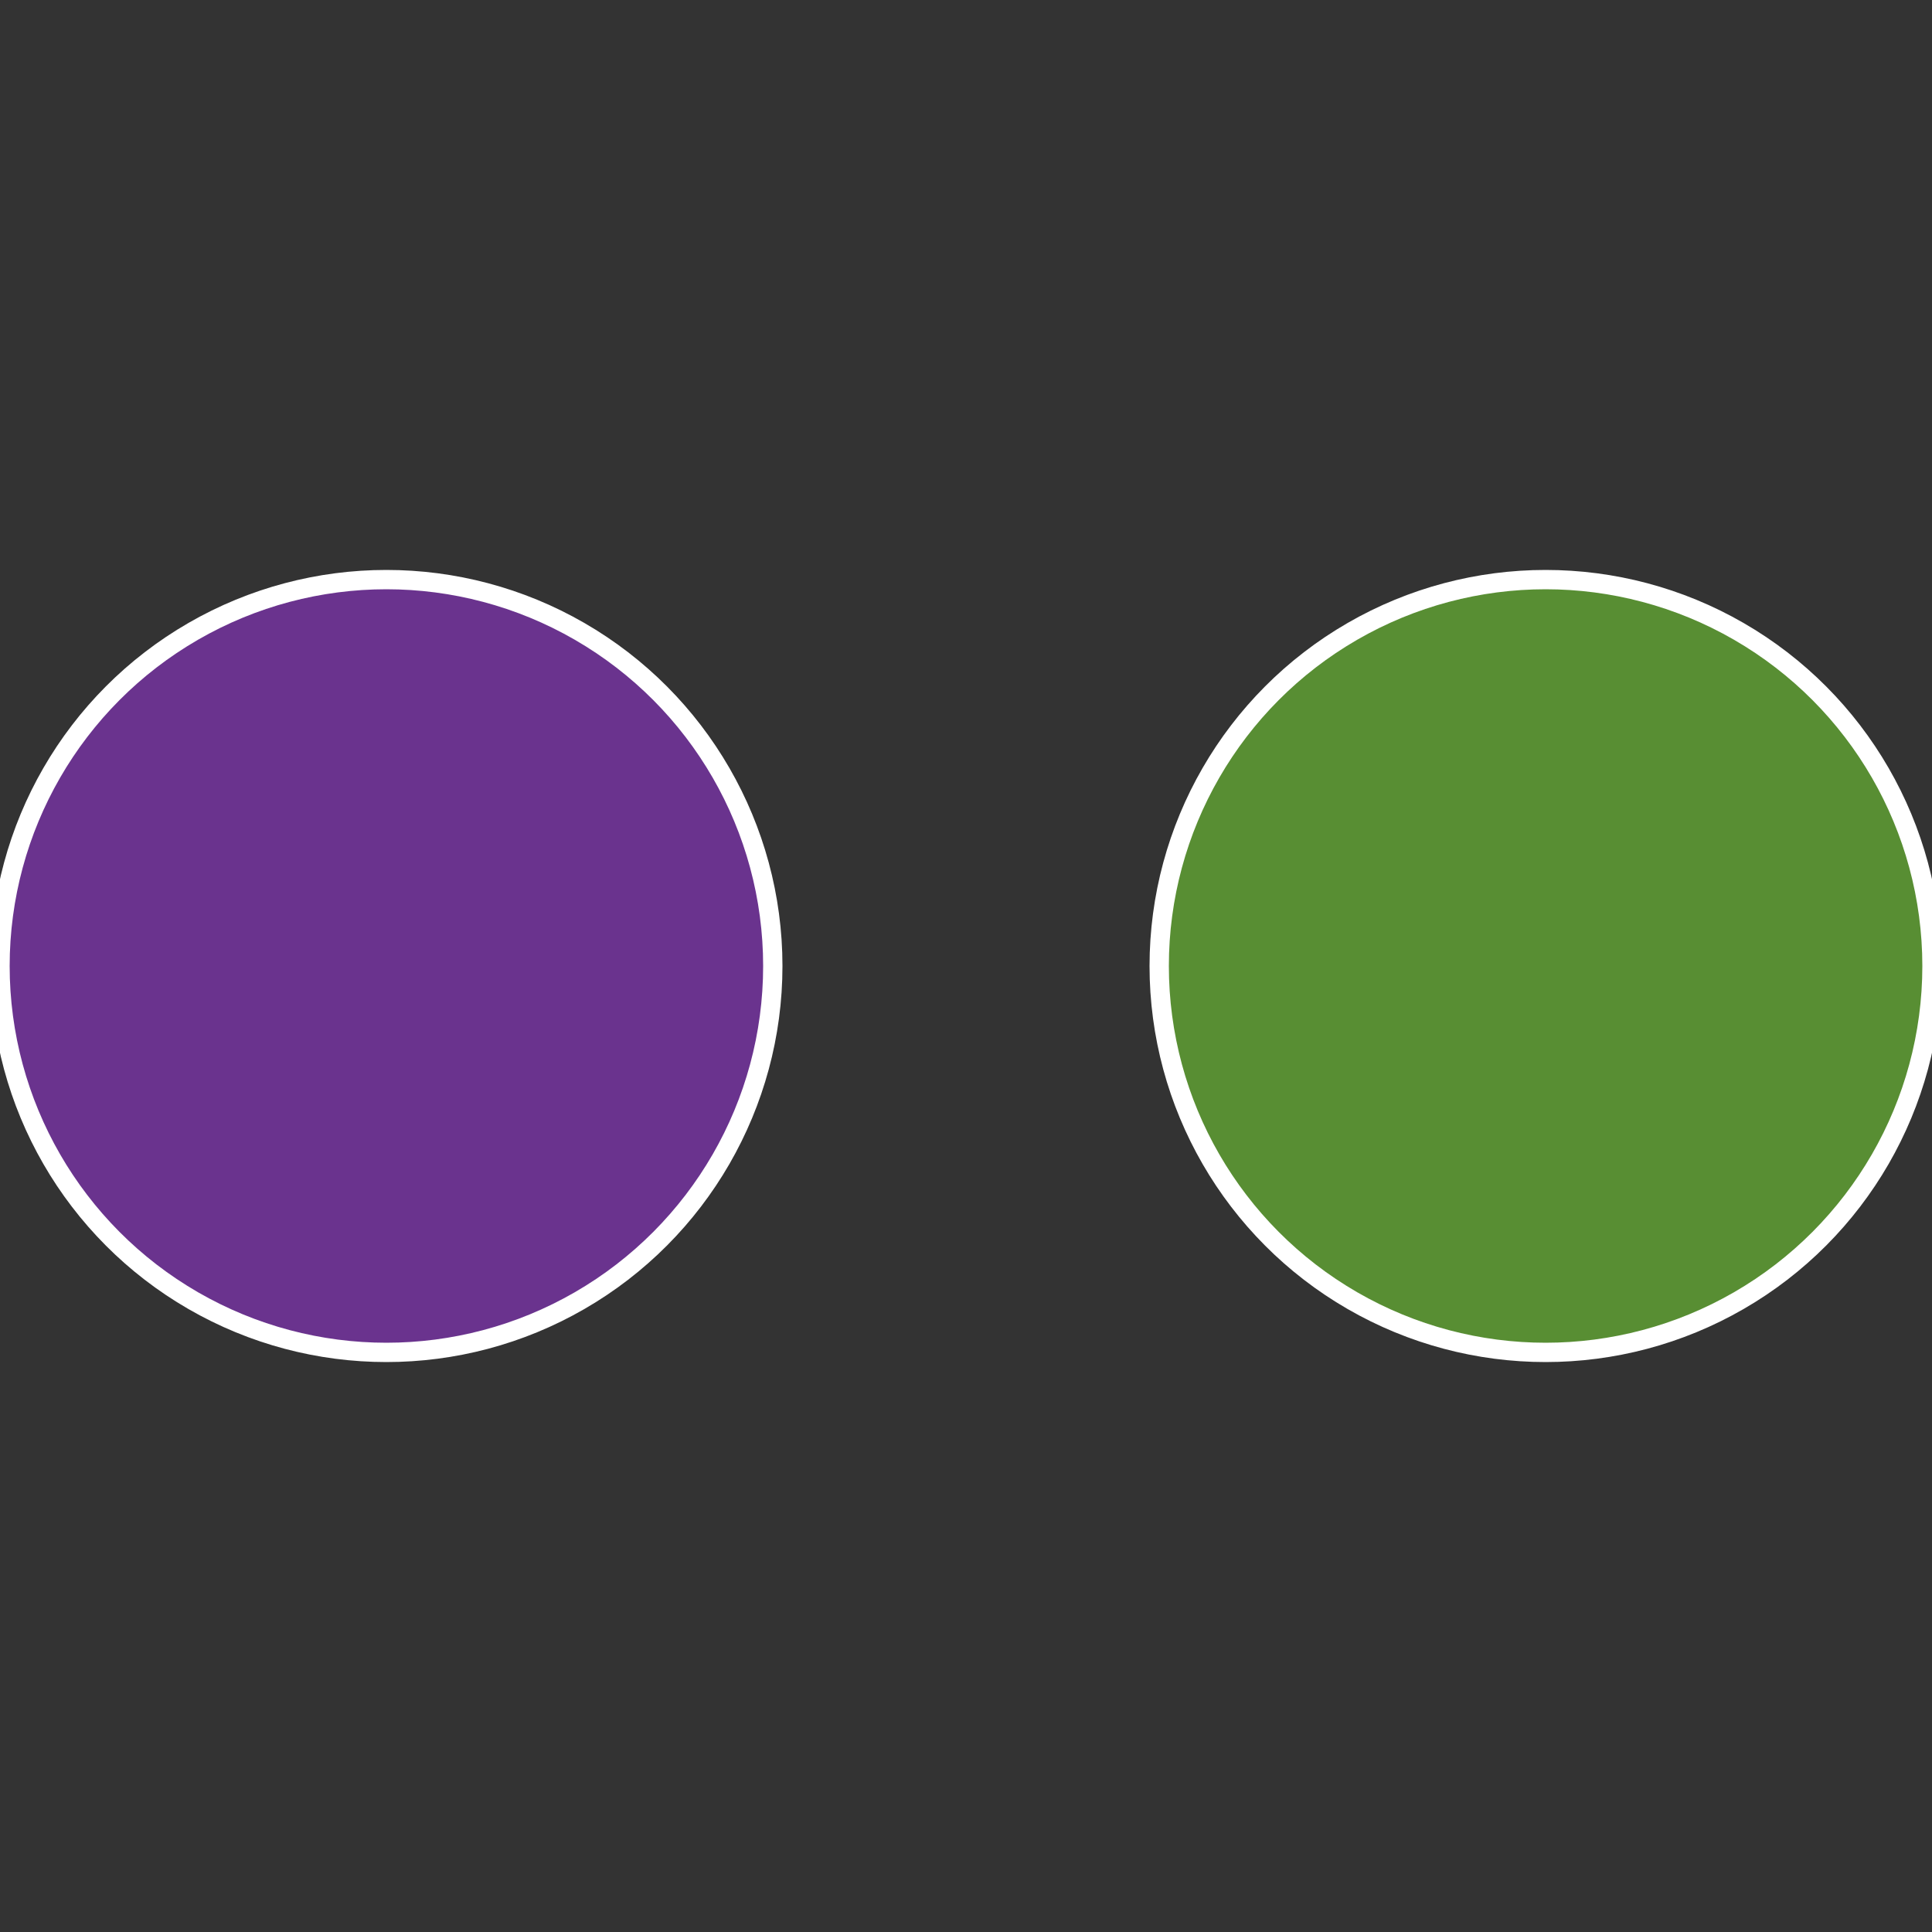 <?xml version="1.0" standalone="no"?>
<svg width="500" height="500" viewBox="-1 -1 2 2" xmlns="http://www.w3.org/2000/svg">
 
                <rect x="-1" y="-1" width="2" height="2" fill="#333333" stroke="none"/>
 
                <circle cx="0.6" cy="0" r="0.4" fill="#588e33" stroke="#fff" stroke-width="1%" />
             
                <circle cx="-0.6" cy="7.3478807948841E-17" r="0.4" fill="#6a338e" stroke="#fff" stroke-width="1%" />
            </svg>
